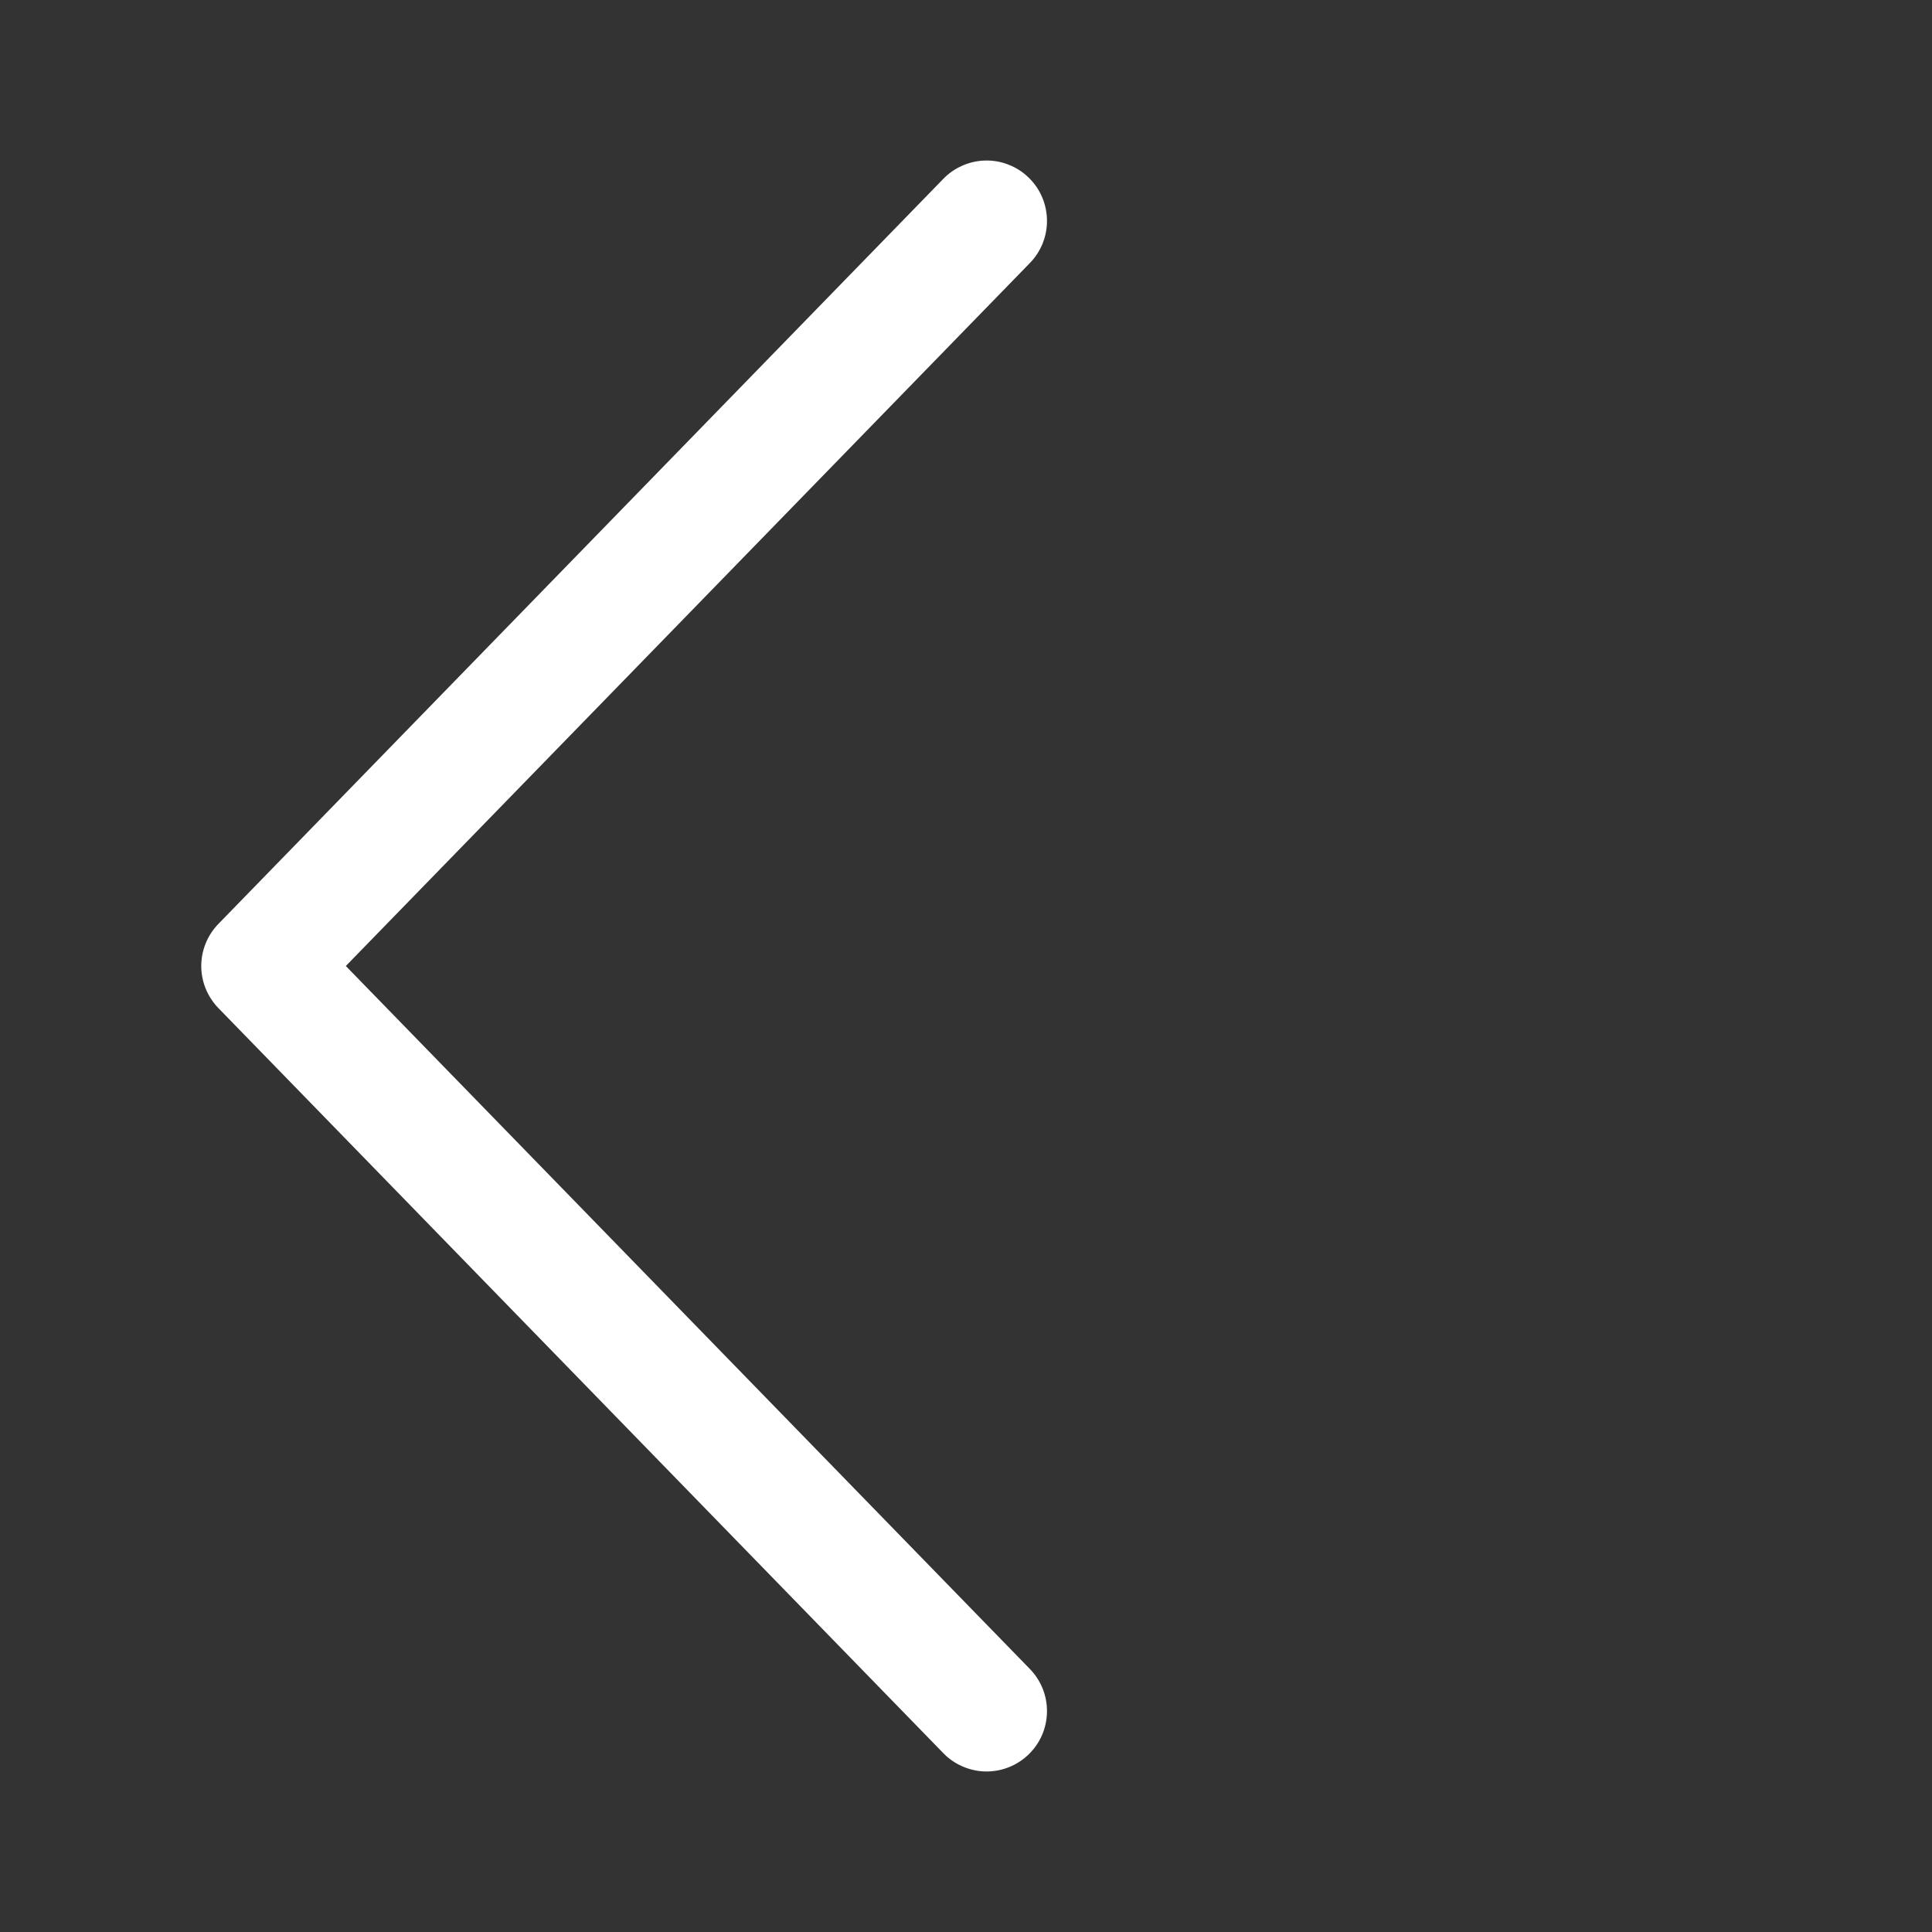 <?xml version="1.0" encoding="UTF-8"?> <svg xmlns="http://www.w3.org/2000/svg" width="24" height="24" viewBox="0 0 24 24" fill="none"><rect x="0" y="0" width="24" height="24" fill="#333333" stroke="none"/><path d="M4.296 12L12.788 3.273C12.858 3.203 12.913 3.119 12.951 3.027C12.988 2.935 13.007 2.837 13.006 2.738C13.005 2.639 12.985 2.541 12.946 2.45C12.907 2.358 12.85 2.276 12.779 2.207C12.708 2.137 12.624 2.083 12.532 2.047C12.44 2.01 12.341 1.992 12.242 1.994C12.143 1.996 12.045 2.018 11.954 2.058C11.863 2.098 11.781 2.155 11.713 2.227L2.713 11.477C2.577 11.617 2.5 11.805 2.5 12C2.5 12.195 2.577 12.383 2.713 12.523L11.713 21.773C11.781 21.845 11.863 21.902 11.954 21.942C12.045 21.982 12.143 22.004 12.242 22.006C12.341 22.007 12.44 21.99 12.532 21.953C12.624 21.917 12.708 21.862 12.779 21.793C12.85 21.724 12.907 21.642 12.946 21.55C12.985 21.459 13.005 21.361 13.006 21.262C13.007 21.163 12.988 21.064 12.951 20.973C12.913 20.881 12.858 20.797 12.788 20.727L4.296 12Z" fill="white"></path></svg> 